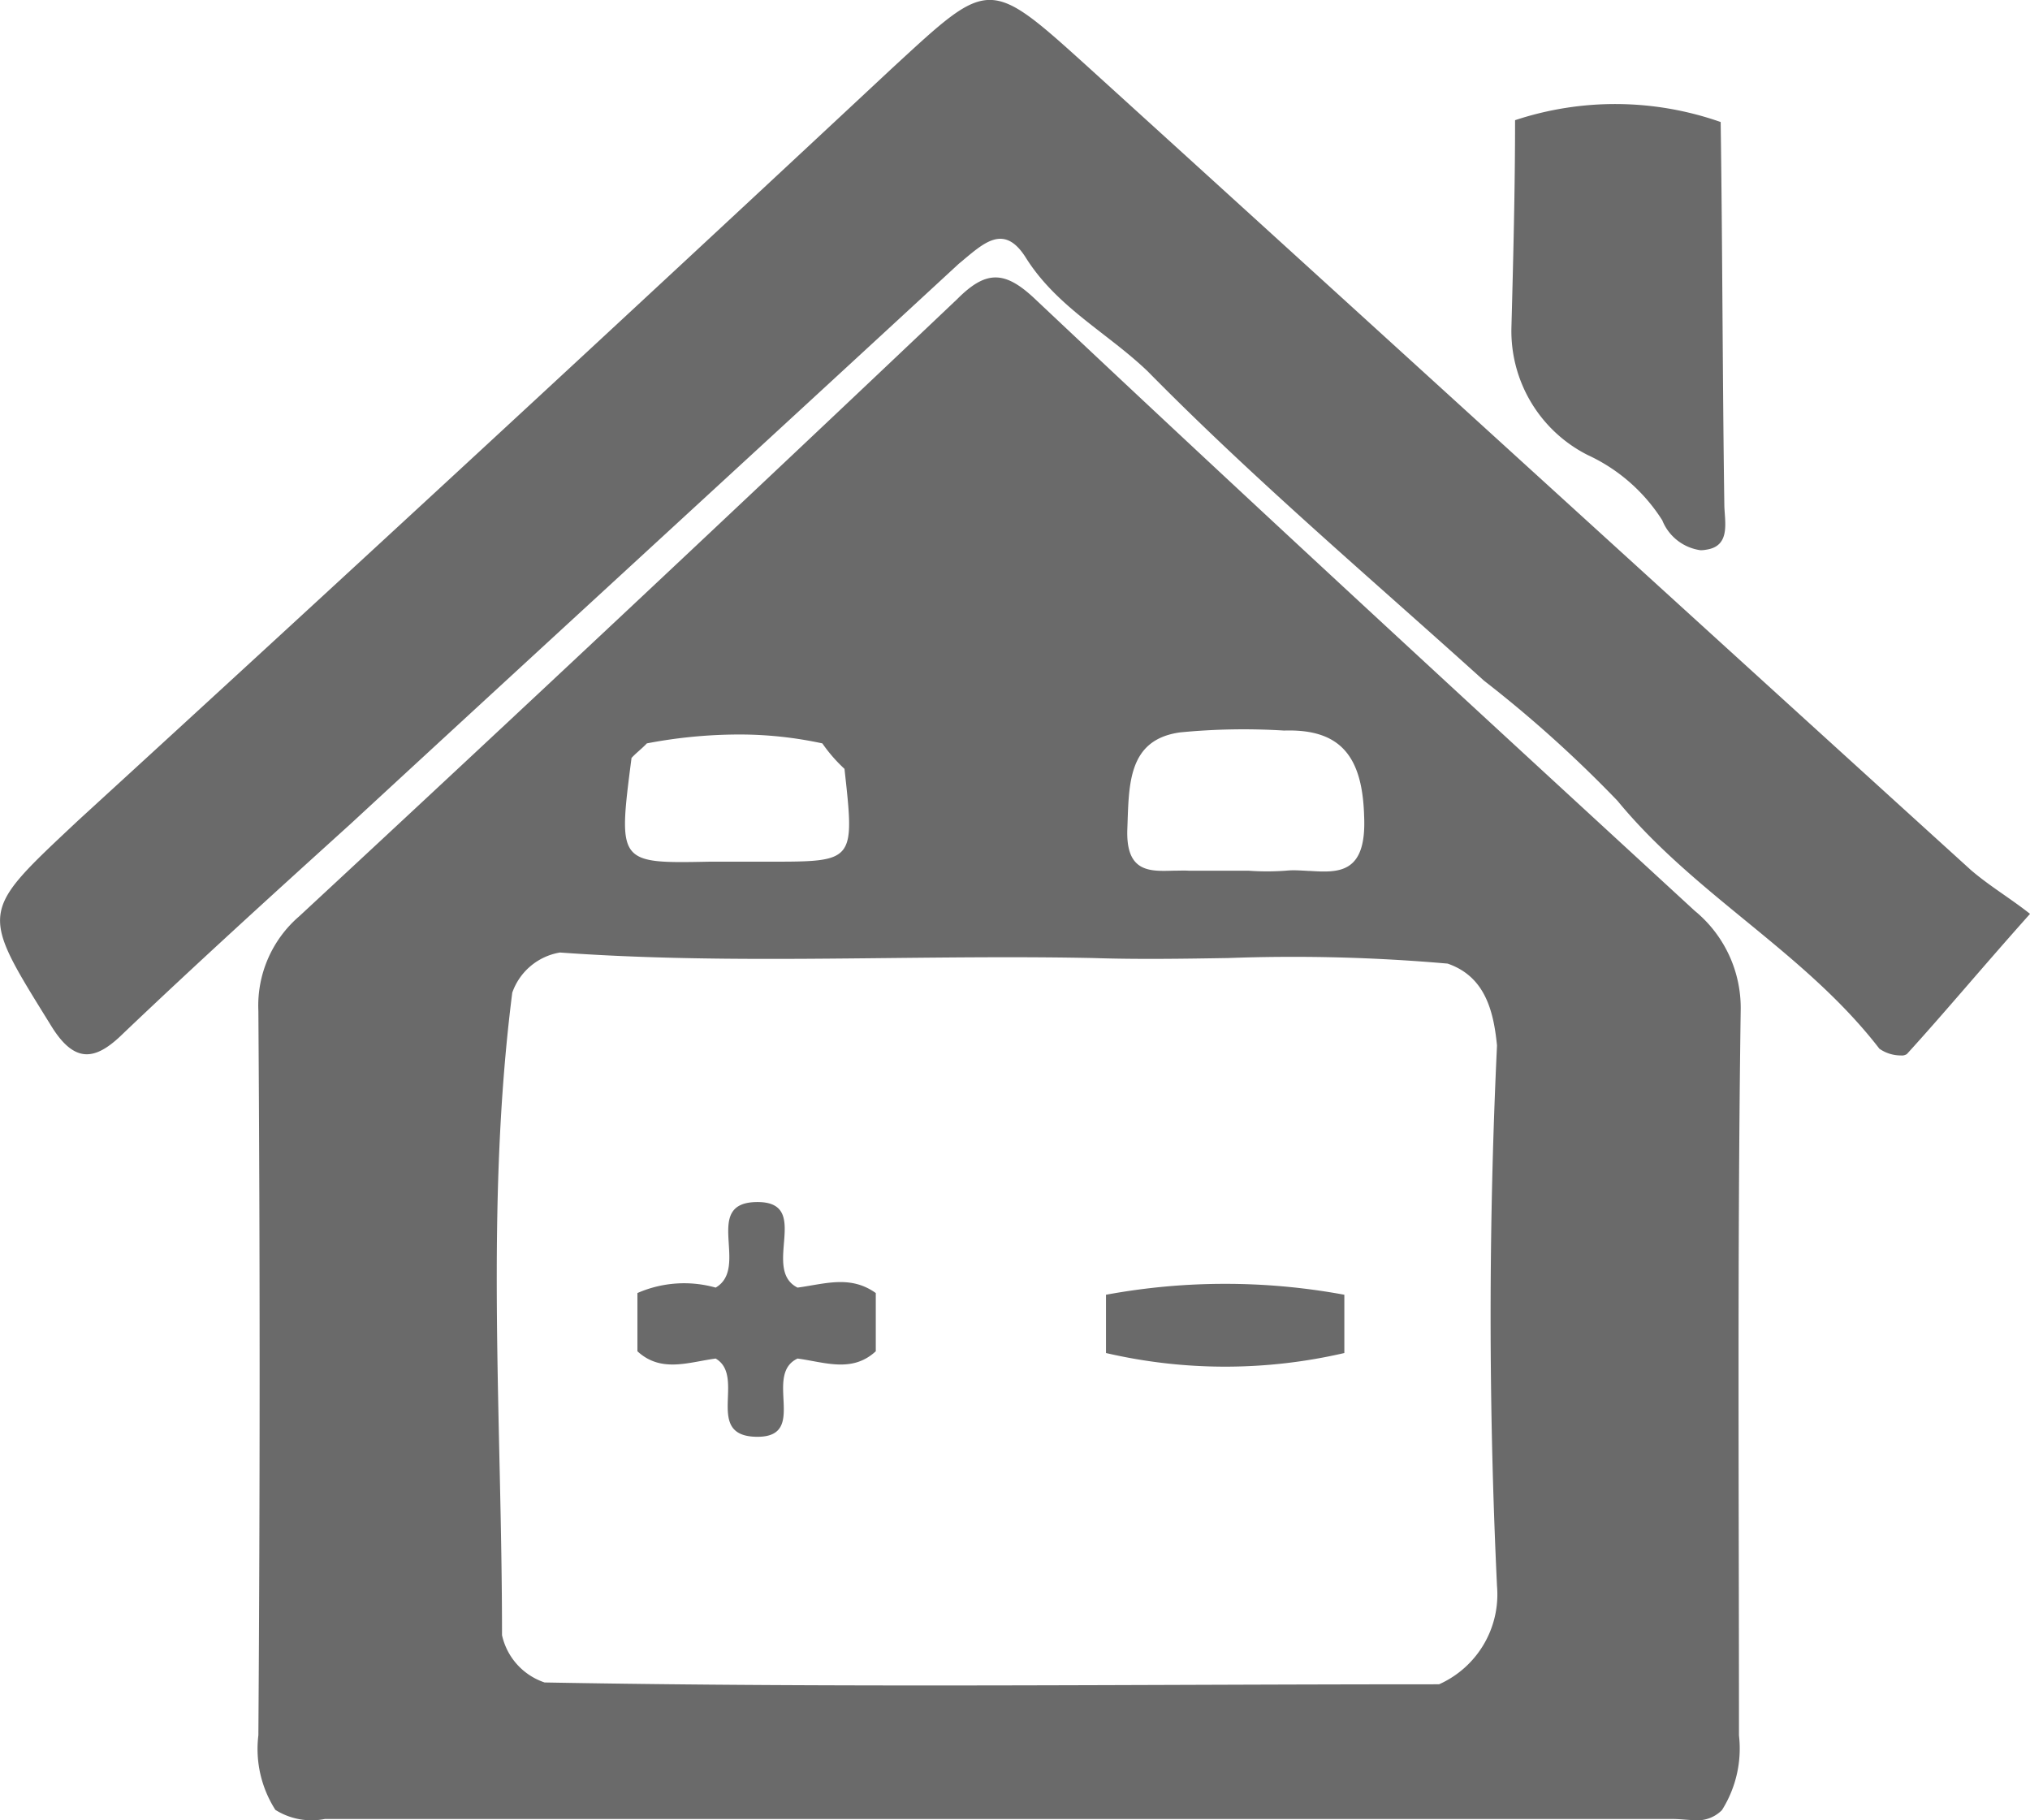 <svg xmlns="http://www.w3.org/2000/svg" width="50" height="44.82" viewBox="0 0 50 44.82">
  <path id="Union_16" data-name="Union 16" d="M41.2,44.795H8a1.674,1.674,0,0,1-1.217-.224,2.781,2.781,0,0,1-.419-1.838c.041-5.961.041-11.877,0-17.838a2.9,2.9,0,0,1,1.007-2.331q8.12-7.529,16.2-15.193c.714-.718,1.175-.718,1.931,0,5.371,5.064,10.785,10.04,16.24,15.059A3.092,3.092,0,0,1,42.874,24.9c-.084,5.961-.042,11.922-.042,17.838a2.843,2.843,0,0,1-.419,1.838.846.846,0,0,1-.668.249C41.562,44.82,41.375,44.795,41.2,44.795ZM12.617,24.447c-.672,5.288-.252,10.532-.252,15.821a1.59,1.59,0,0,0,1.049,1.165c7.344.134,14.688.045,22.031.045a2.423,2.423,0,0,0,1.427-2.42q-.315-6.655,0-13.311c-.084-.851-.294-1.7-1.217-2.017a43.621,43.621,0,0,0-5.407-.137c-1.11.018-2.219.036-3.322,0-1.663-.034-3.332-.017-5,0-2.714.029-5.432.059-8.134-.136A1.507,1.507,0,0,0,12.617,24.447Zm19.63-3c.712.044,1.417.088,1.352-1.35-.042-1.479-.588-2.151-1.972-2.106a16.189,16.189,0,0,0-2.56.045c-1.3.179-1.259,1.3-1.3,2.376s.549,1.046,1.13,1.03c.129,0,.258-.007.38,0h1.469a6.343,6.343,0,0,0,.923,0,1.958,1.958,0,0,1,.212-.01C32,21.434,32.124,21.441,32.247,21.449ZM15.932,18.307c-.126.134-.252.224-.377.358-.336,2.6-.336,2.6,1.93,2.555h1.469c2.1,0,2.1,0,1.846-2.286a3.78,3.78,0,0,1-.545-.627,9.661,9.661,0,0,0-2.078-.219A12.137,12.137,0,0,0,15.932,18.307Zm1.695,15.149c-.672.09-1.344.358-1.927-.179V31.843a2.866,2.866,0,0,1,1.927-.134c.851-.493-.358-2.107,1.031-2.107,1.344,0,.089,1.658.986,2.107.672-.09,1.3-.314,1.927.134v1.434c-.583.538-1.255.269-1.927.179-.851.4.269,1.927-.986,1.927C17.313,35.383,18.389,33.9,17.627,33.456Zm9.614-.136V31.885a16.162,16.162,0,0,1,5.871,0V33.32a12.99,12.99,0,0,1-5.871,0Zm19.045-7.5c-1.836-2.376-4.526-3.765-6.447-6.1a30.526,30.526,0,0,0-3.288-2.958c-2.776-2.509-5.636-4.93-8.284-7.619-.982-.941-2.22-1.569-2.989-2.779-.555-.9-1.067-.358-1.665.134-5,4.617-9.991,9.188-14.987,13.8-1.878,1.7-3.757,3.406-5.593,5.154-.683.672-1.2.762-1.794-.224-1.75-2.824-1.75-2.734.683-5.02Q11.977,11.009,21.99,1.664c2.391-2.2,2.348-2.241,4.825,0C34.074,8.253,41.29,14.841,48.549,21.43c.469.4.939.672,1.452,1.075-1.2,1.344-2.092,2.42-3.032,3.451a.215.215,0,0,1-.146.036A.919.919,0,0,1,46.285,25.822Zm-5.339-13a4.311,4.311,0,0,0-1.838-1.613,3.42,3.42,0,0,1-1.882-3.137c.045-1.7.09-3.406.09-5.11a7.842,7.842,0,0,1,5.064.045c.045,3.137.045,6.275.09,9.412,0,.4.179,1.031-.448,1.12a.768.768,0,0,1-.138.013A1.191,1.191,0,0,1,40.947,12.824Z" transform="translate(0)" fill="#6a6a6a"/>
</svg>
